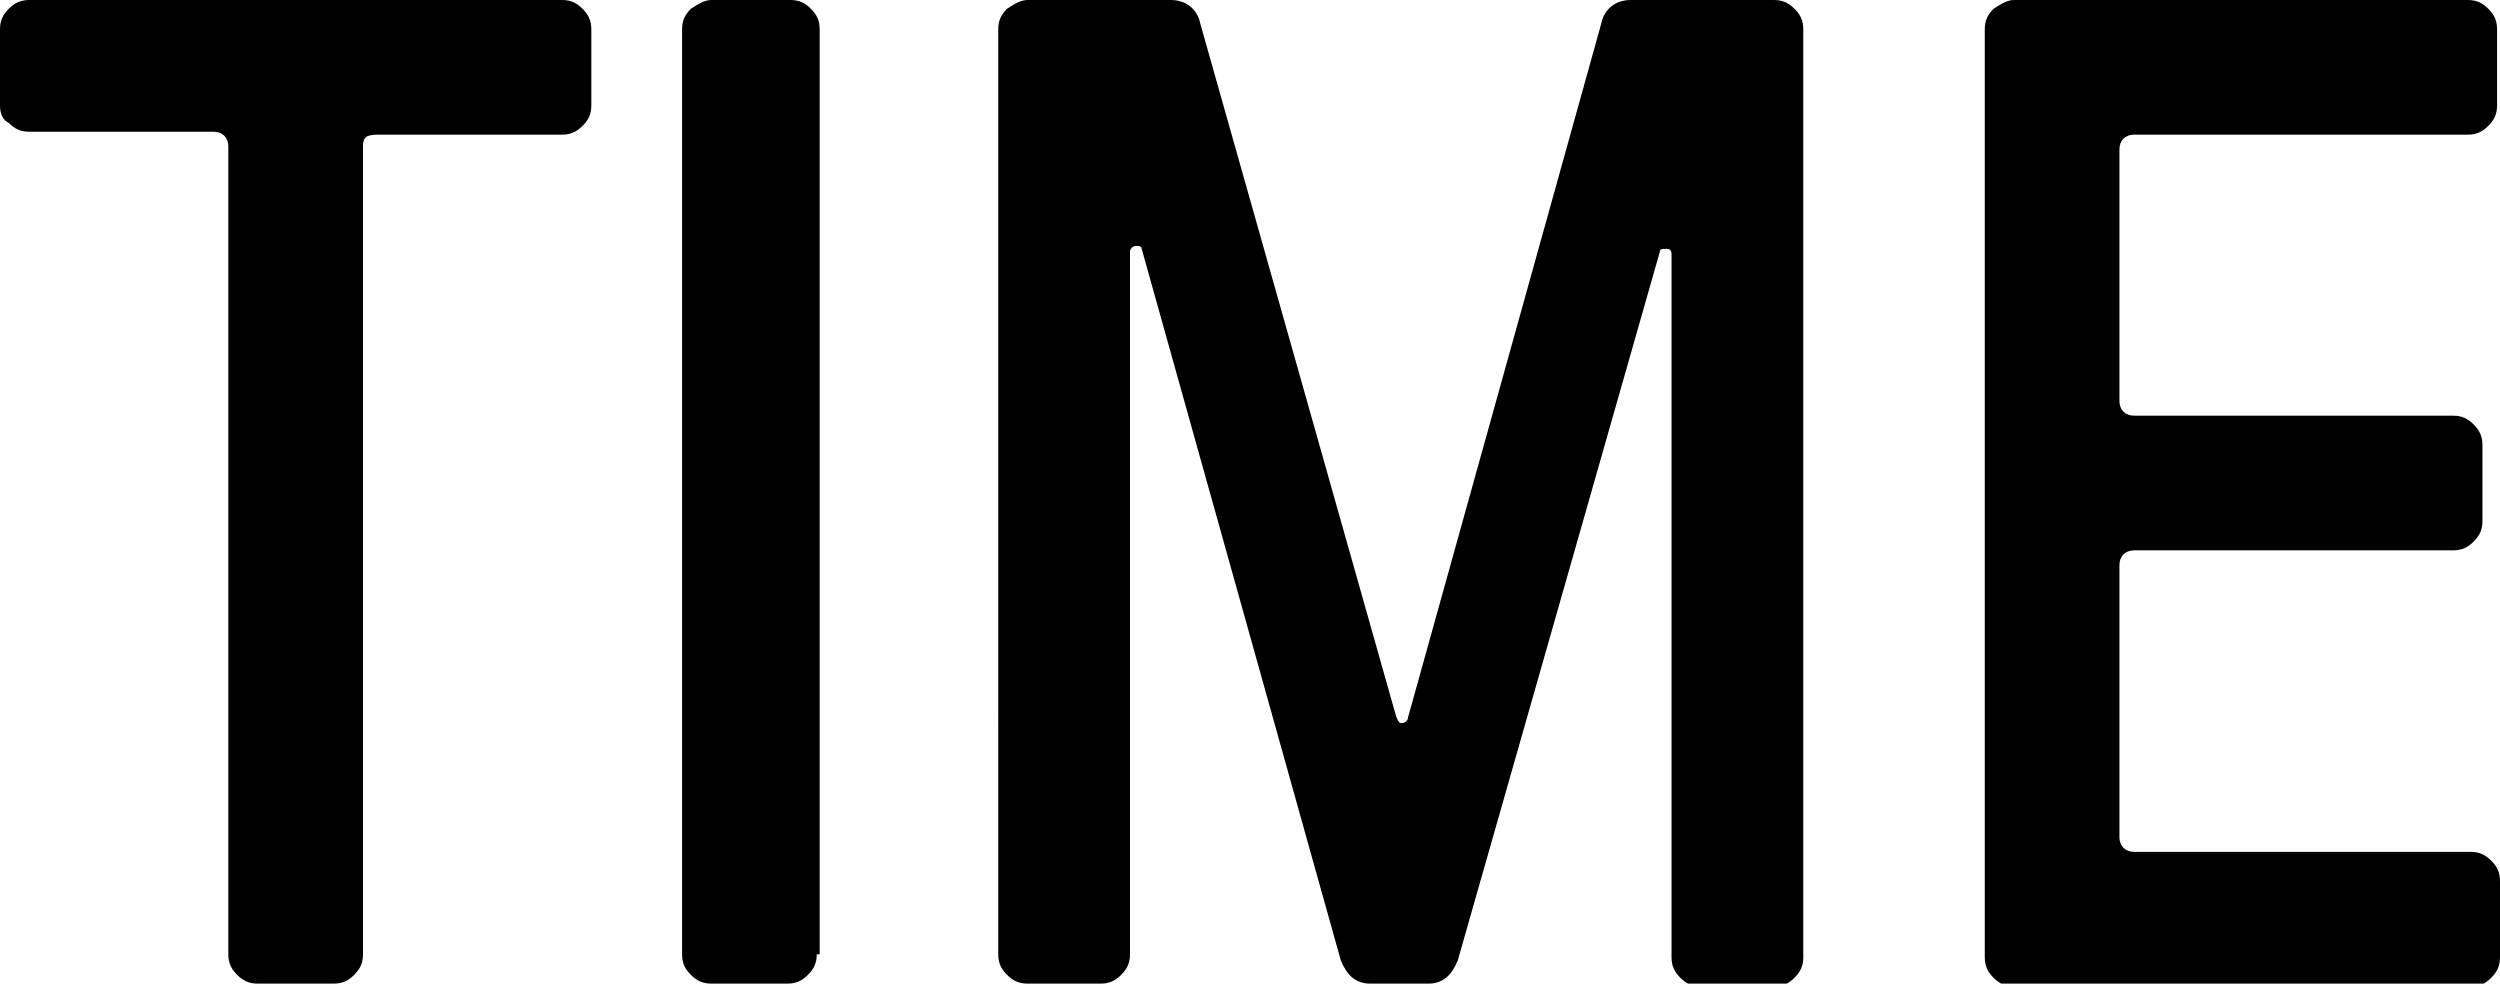 <?xml version="1.0" encoding="utf-8"?>
<!-- Generator: Adobe Illustrator 19.2.1, SVG Export Plug-In . SVG Version: 6.00 Build 0)  -->
<svg version="1.1" id="Layer_1" xmlns="http://www.w3.org/2000/svg" xmlns:xlink="http://www.w3.org/1999/xlink" x="0px" y="0px"
	 viewBox="0 0 85.4 33.6" style="enable-background:new 0 0 85.4 33.6;" xml:space="preserve">
<g>
	<path d="M12.4,5v27.6c0,0.3-0.1,0.5-0.3,0.7s-0.4,0.3-0.7,0.3H8.8c-0.3,0-0.5-0.1-0.7-0.3s-0.3-0.4-0.3-0.7V5
		c0-0.3-0.2-0.5-0.5-0.5H1c-0.3,0-0.5-0.1-0.7-0.3C0.1,4.1,0,3.9,0,3.6V1c0-0.3,0.1-0.5,0.3-0.7C0.5,0.1,0.7,0,1,0h18.2
		c0.3,0,0.5,0.1,0.7,0.3c0.2,0.2,0.3,0.4,0.3,0.7v2.6c0,0.3-0.1,0.5-0.3,0.7c-0.2,0.2-0.4,0.3-0.7,0.3h-6.3
		C12.5,4.6,12.4,4.7,12.4,5z"/>
	<path d="M27.9,32.6c0,0.3-0.1,0.5-0.3,0.7s-0.4,0.3-0.7,0.3h-2.6c-0.3,0-0.5-0.1-0.7-0.3c-0.2-0.2-0.3-0.4-0.3-0.7V1
		c0-0.3,0.1-0.5,0.3-0.7C23.9,0.1,24.1,0,24.3,0H27c0.3,0,0.5,0.1,0.7,0.3s0.3,0.4,0.3,0.7V32.6z"/>
	<path d="M47.7,24.5c0.1,0.2,0.1,0.2,0.2,0.2c0.1,0,0.2-0.1,0.2-0.2l6.6-23.7c0.1-0.5,0.5-0.8,1-0.8h4.9c0.3,0,0.5,0.1,0.7,0.3
		s0.3,0.4,0.3,0.7v31.7c0,0.3-0.1,0.5-0.3,0.7s-0.4,0.3-0.7,0.3h-2.5c-0.3,0-0.5-0.1-0.7-0.3c-0.2-0.2-0.3-0.4-0.3-0.7v-24
		c0-0.2-0.1-0.2-0.2-0.2c-0.1,0-0.2,0-0.2,0.1l-6.9,24.2c-0.2,0.5-0.5,0.8-1,0.8h-2c-0.5,0-0.8-0.3-1-0.8L39,8.5
		c0-0.1-0.1-0.1-0.2-0.1c-0.1,0-0.2,0.1-0.2,0.2v24c0,0.3-0.1,0.5-0.3,0.7s-0.4,0.3-0.7,0.3h-2.5c-0.3,0-0.5-0.1-0.7-0.3
		c-0.2-0.2-0.3-0.4-0.3-0.7V1c0-0.3,0.1-0.5,0.3-0.7C34.7,0.1,34.9,0,35.1,0H40c0.5,0,0.9,0.3,1,0.8L47.7,24.5z"/>
	<path d="M72.4,28.6c0,0.3,0.2,0.5,0.5,0.5h11.5c0.3,0,0.5,0.1,0.7,0.3c0.2,0.2,0.3,0.4,0.3,0.7v2.6c0,0.3-0.1,0.5-0.3,0.7
		c-0.2,0.2-0.4,0.3-0.7,0.3H68.8c-0.3,0-0.5-0.1-0.7-0.3c-0.2-0.2-0.3-0.4-0.3-0.7V1c0-0.3,0.1-0.5,0.3-0.7C68.4,0.1,68.6,0,68.8,0
		h15.5c0.3,0,0.5,0.1,0.7,0.3c0.2,0.2,0.3,0.4,0.3,0.7v2.6c0,0.3-0.1,0.5-0.3,0.7c-0.2,0.2-0.4,0.3-0.7,0.3H72.9
		c-0.3,0-0.5,0.2-0.5,0.5v8.6c0,0.3,0.2,0.5,0.5,0.5h10.9c0.3,0,0.5,0.1,0.7,0.3c0.2,0.2,0.3,0.4,0.3,0.7v2.6c0,0.3-0.1,0.5-0.3,0.7
		c-0.2,0.2-0.4,0.3-0.7,0.3H72.9c-0.3,0-0.5,0.2-0.5,0.5V28.6z"/>
</g>
</svg>
